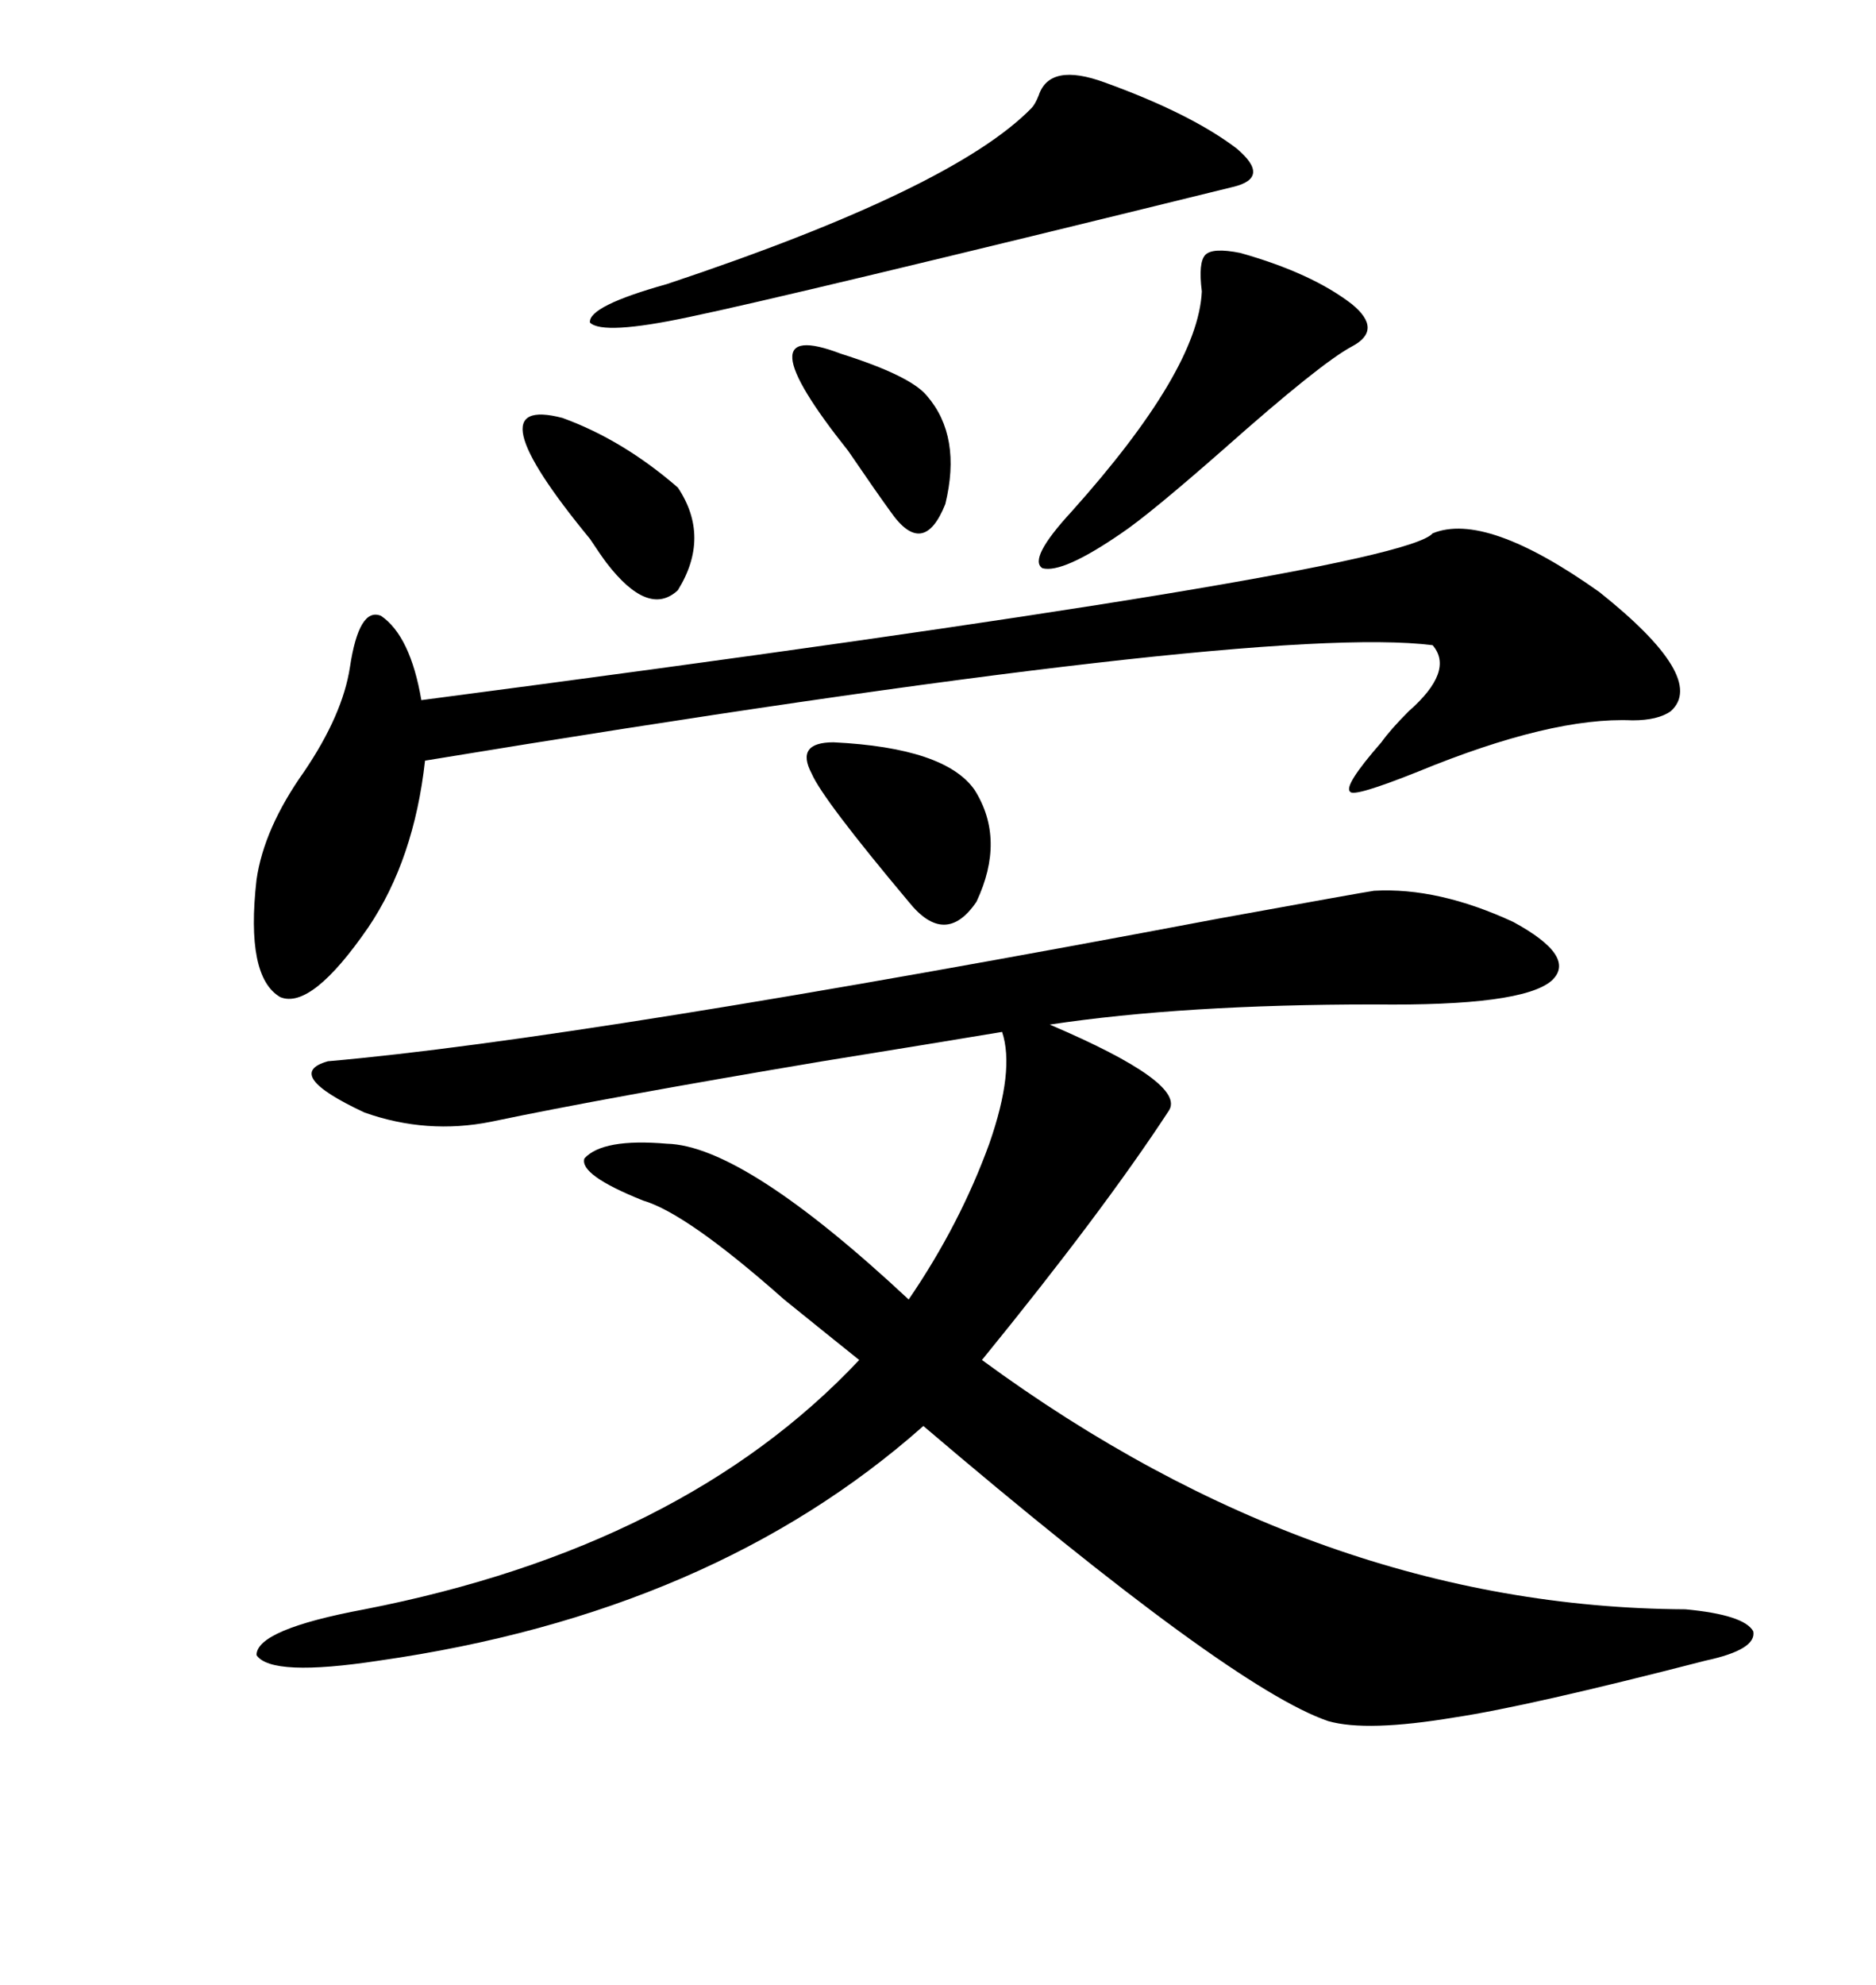 <svg xmlns="http://www.w3.org/2000/svg" xmlns:xlink="http://www.w3.org/1999/xlink" width="300" height="317.285"><path d="M52.44 169.63L52.44 169.63Q92.87 166.11 195.12 146.78L195.12 146.78Q217.68 142.68 219.73 142.38L219.73 142.38Q229.98 141.80 241.99 147.36L241.99 147.36Q252.25 152.93 248.14 156.74L248.14 156.74Q243.46 160.84 219.73 160.55L219.73 160.55Q189.26 160.55 167.87 163.77L167.87 163.77Q189.84 173.14 186.91 177.54L186.91 177.54Q176.37 193.65 157.03 217.38L157.03 217.38Q210.94 256.93 269.53 257.23L269.53 257.23Q278.91 258.11 280.37 260.74L280.37 260.74Q280.96 263.67 272.75 265.43L272.75 265.43Q244.34 272.75 232.62 274.51L232.62 274.51Q218.55 276.86 212.40 275.10L212.40 275.10Q196.88 269.82 147.66 227.93L147.66 227.93Q113.96 257.81 60.64 265.43L60.64 265.43Q43.36 268.07 41.02 264.55L41.02 264.55Q41.02 260.45 58.30 257.23L58.30 257.23Q109.28 247.27 137.40 217.38L137.40 217.38Q133.01 213.87 125.39 207.71L125.39 207.71Q109.86 193.95 102.83 191.89L102.83 191.89Q92.58 187.79 93.46 185.16L93.46 185.16Q96.39 181.93 106.64 182.81L106.64 182.81Q118.95 183.11 145.31 207.71L145.31 207.71Q153.52 195.70 158.20 182.81L158.20 182.81Q162.30 171.09 160.25 164.94L160.25 164.94Q149.71 166.70 131.54 169.63L131.54 169.63Q96.68 175.49 78.52 179.30L78.52 179.30Q68.26 181.35 58.30 177.83L58.30 177.83Q45.12 171.68 52.44 169.63ZM229.10 85.25L229.10 85.25Q237.60 81.74 255.76 94.63L255.76 94.63Q273.05 108.40 267.19 113.67L267.19 113.67Q265.14 115.14 261.04 115.14L261.04 115.14Q248.14 114.55 226.76 123.34L226.76 123.34Q216.50 127.44 215.92 126.56L215.92 126.56Q214.75 125.68 220.90 118.65L220.90 118.65Q222.36 116.60 225.29 113.67L225.29 113.67Q232.62 107.23 229.10 103.13L229.10 103.13Q201.56 99.61 67.97 121.58L67.97 121.58Q66.21 137.40 58.89 148.24L58.89 148.24Q49.80 161.43 44.82 159.38L44.82 159.38Q39.26 156.15 41.02 140.63L41.02 140.63Q42.19 132.42 48.63 123.34L48.63 123.34Q54.79 114.26 55.96 106.64L55.96 106.64Q57.42 96.97 60.94 98.44L60.94 98.44Q65.63 101.66 67.38 111.91L67.38 111.91Q223.83 91.41 229.10 85.25ZM176.66 13.18L176.66 13.18Q190.43 18.16 197.75 23.73L197.75 23.73Q203.32 28.42 197.17 29.88L197.17 29.88Q125.68 47.46 110.16 50.68L110.16 50.68Q96.39 53.61 94.34 51.56L94.34 51.56Q94.04 48.93 106.64 45.41L106.64 45.41Q152.34 30.18 164.94 17.29L164.94 17.29Q165.53 16.70 166.11 15.23L166.11 15.23Q167.87 9.96 176.66 13.18ZM198.34 40.43L198.34 40.43Q209.77 43.65 216.21 48.63L216.21 48.63Q221.19 52.73 216.21 55.37L216.21 55.37Q211.23 58.01 195.70 71.78L195.70 71.78Q183.69 82.32 179.30 85.25L179.30 85.25Q169.92 91.70 166.70 90.82L166.70 90.82Q164.36 89.36 171.39 81.74L171.39 81.74Q191.60 59.18 192.19 46.58L192.19 46.58Q191.60 41.89 192.77 40.72L192.77 40.72Q193.95 39.55 198.34 40.43ZM133.30 118.65L133.30 118.65Q151.17 119.53 155.86 126.27L155.86 126.27Q160.84 134.18 156.15 144.14L156.15 144.14Q151.17 151.46 145.31 144.14L145.31 144.14Q131.54 127.73 129.79 123.63L129.79 123.63Q127.15 118.65 133.30 118.65ZM89.94 66.80L89.94 66.80Q99.61 70.31 108.40 77.93L108.40 77.93Q113.67 85.84 108.40 94.34L108.40 94.34Q103.71 98.73 96.97 89.94L96.97 89.94Q96.09 88.77 94.34 86.13L94.34 86.13Q75.29 62.99 89.94 66.80ZM134.47 56.54L134.47 56.54Q145.61 60.06 148.24 63.28L148.24 63.28Q153.81 69.73 151.17 80.57L151.17 80.57Q147.66 89.36 142.38 81.74L142.38 81.74Q140.04 78.52 135.64 72.07L135.64 72.07Q118.36 50.39 134.47 56.54Z"/></svg>